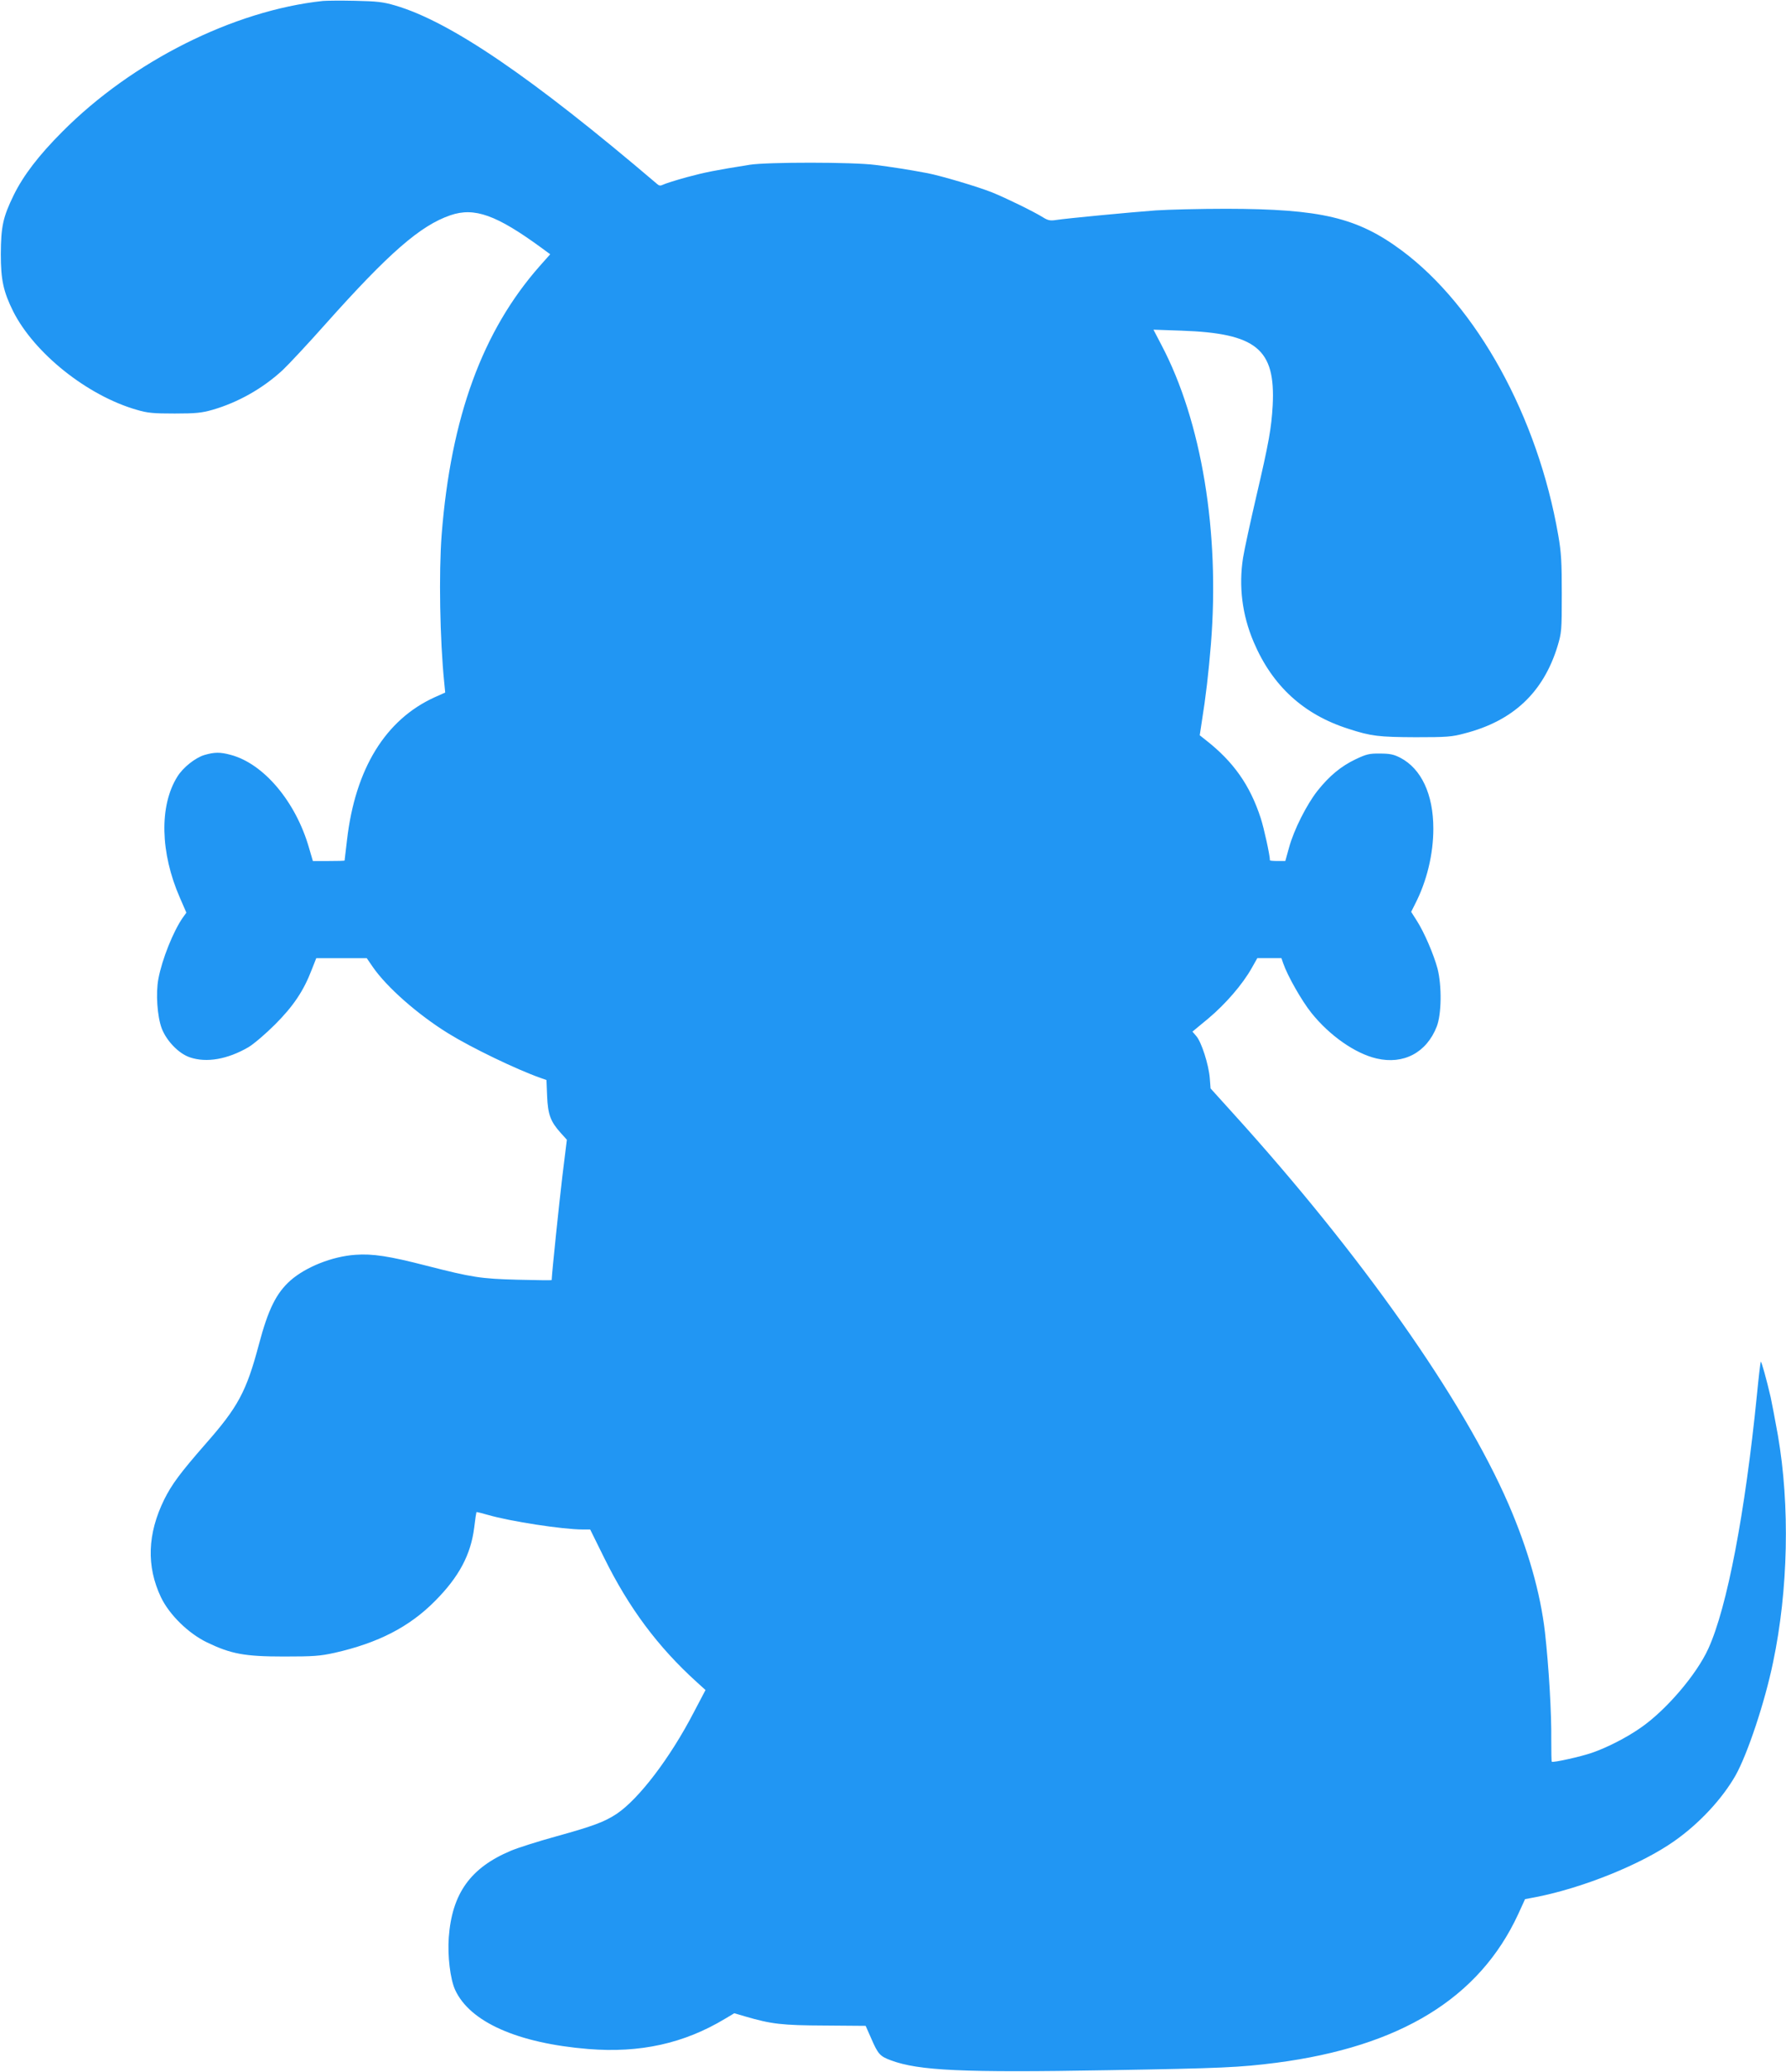 <?xml version="1.0" standalone="no"?>
<!DOCTYPE svg PUBLIC "-//W3C//DTD SVG 20010904//EN"
 "http://www.w3.org/TR/2001/REC-SVG-20010904/DTD/svg10.dtd">
<svg version="1.0" xmlns="http://www.w3.org/2000/svg"
 width="1104pt" height="1280pt" viewBox="0 0 1104 1280"
 preserveAspectRatio="xMidYMid meet">
<g transform="translate(0,1280) scale(0.1,-0.1)"
fill="#2196f3" stroke="none">
<path d="M1995 12794 c-551 -59 -1178 -373 -1610 -808 -146 -146 -241 -271
-300 -391 -67 -137 -79 -195 -80 -365 0 -160 16 -232 77 -355 131 -258 457
-519 763 -607 68 -20 102 -23 235 -23 131 0 167 4 234 23 159 46 312 133 434
246 36 34 156 162 266 286 391 438 584 606 770 670 149 51 285 2 564 -202 l53
-39 -64 -72 c-355 -402 -550 -935 -607 -1661 -18 -237 -11 -649 16 -913 l6
-62 -65 -29 c-304 -138 -491 -441 -542 -882 -8 -69 -15 -126 -15 -127 0 -2
-44 -3 -98 -3 l-98 0 -24 82 c-82 285 -280 520 -484 574 -66 18 -101 17 -163
-1 -56 -17 -132 -77 -167 -134 -112 -179 -106 -470 16 -748 l40 -92 -21 -29
c-59 -84 -129 -257 -152 -380 -17 -89 -7 -233 21 -307 30 -77 105 -155 174
-178 103 -35 233 -12 362 63 32 19 106 82 164 140 113 113 177 208 227 339
l28 71 156 0 156 0 37 -54 c86 -125 279 -295 467 -411 142 -88 422 -223 570
-275 l37 -13 4 -101 c5 -113 21 -156 85 -227 l37 -41 -28 -227 c-20 -169 -63
-581 -66 -640 0 -2 -93 -1 -207 2 -232 6 -282 14 -568 87 -229 59 -332 75
-439 67 -143 -10 -305 -75 -400 -158 -88 -78 -138 -178 -196 -397 -77 -290
-129 -386 -329 -613 -159 -182 -209 -250 -256 -344 -104 -212 -111 -412 -20
-604 52 -108 169 -223 285 -279 148 -71 231 -87 475 -87 184 0 223 3 314 23
269 61 462 160 621 321 147 148 220 285 241 451 6 52 13 96 14 97 1 2 33 -6
71 -17 138 -40 462 -90 585 -90 l47 0 85 -172 c154 -313 334 -554 575 -772
l53 -48 -71 -135 c-147 -284 -340 -537 -478 -630 -76 -50 -146 -76 -373 -139
-109 -30 -236 -70 -281 -89 -250 -105 -364 -264 -384 -536 -8 -114 9 -257 39
-323 91 -199 386 -330 823 -366 320 -26 592 34 846 187 l57 34 68 -20 c161
-47 227 -55 491 -56 l253 -2 34 -77 c42 -97 54 -111 122 -136 172 -64 445 -77
1343 -61 709 12 811 17 1040 46 766 100 1254 399 1494 917 l43 94 69 13 c290
57 650 202 854 346 155 109 295 260 378 405 74 132 181 452 232 699 94 447
105 968 30 1402 -17 94 -37 201 -45 237 -25 108 -57 223 -61 219 -2 -2 -13
-95 -24 -208 -73 -728 -184 -1311 -300 -1565 -73 -161 -263 -383 -421 -491
-88 -61 -206 -121 -299 -153 -69 -24 -241 -62 -248 -55 -2 2 -3 61 -3 132 2
166 -15 454 -39 668 -28 243 -105 514 -226 793 -281 647 -912 1542 -1700 2411
l-141 156 -5 65 c-7 83 -51 221 -83 258 l-24 28 99 82 c105 88 210 209 267
310 l35 62 74 0 75 0 11 -32 c27 -78 114 -231 174 -306 112 -140 270 -251 403
-282 167 -39 309 36 372 197 30 77 32 252 5 358 -24 89 -82 224 -128 296 l-35
55 25 50 c72 140 112 307 112 464 0 212 -74 370 -204 438 -41 21 -65 26 -126
26 -66 1 -84 -4 -150 -35 -90 -43 -162 -102 -236 -195 -67 -85 -146 -241 -176
-351 l-23 -83 -47 0 c-27 0 -48 2 -48 4 0 31 -37 200 -57 261 -66 203 -168
348 -338 481 l-39 31 12 79 c26 162 42 301 57 482 56 693 -57 1379 -306 1851
l-49 94 172 -6 c464 -16 583 -113 565 -462 -8 -140 -23 -227 -102 -565 -35
-151 -72 -320 -81 -375 -28 -176 -6 -355 66 -523 115 -270 308 -447 585 -535
141 -46 189 -51 415 -52 194 0 224 2 305 24 298 77 484 252 572 536 26 87 27
97 27 325 0 199 -3 255 -22 364 -127 732 -502 1412 -967 1758 -275 204 -499
257 -1085 258 -162 0 -357 -5 -435 -10 -163 -12 -549 -49 -615 -59 -37 -6 -52
-3 -81 15 -59 37 -234 122 -316 155 -90 36 -317 103 -400 119 -116 22 -220 38
-323 51 -138 18 -665 18 -775 1 -219 -35 -274 -46 -390 -77 -69 -19 -135 -40
-146 -46 -16 -8 -25 -7 -37 4 -775 660 -1278 1003 -1619 1103 -75 22 -111 26
-248 29 -88 2 -178 1 -200 -1z"/>
</g>
</svg>
